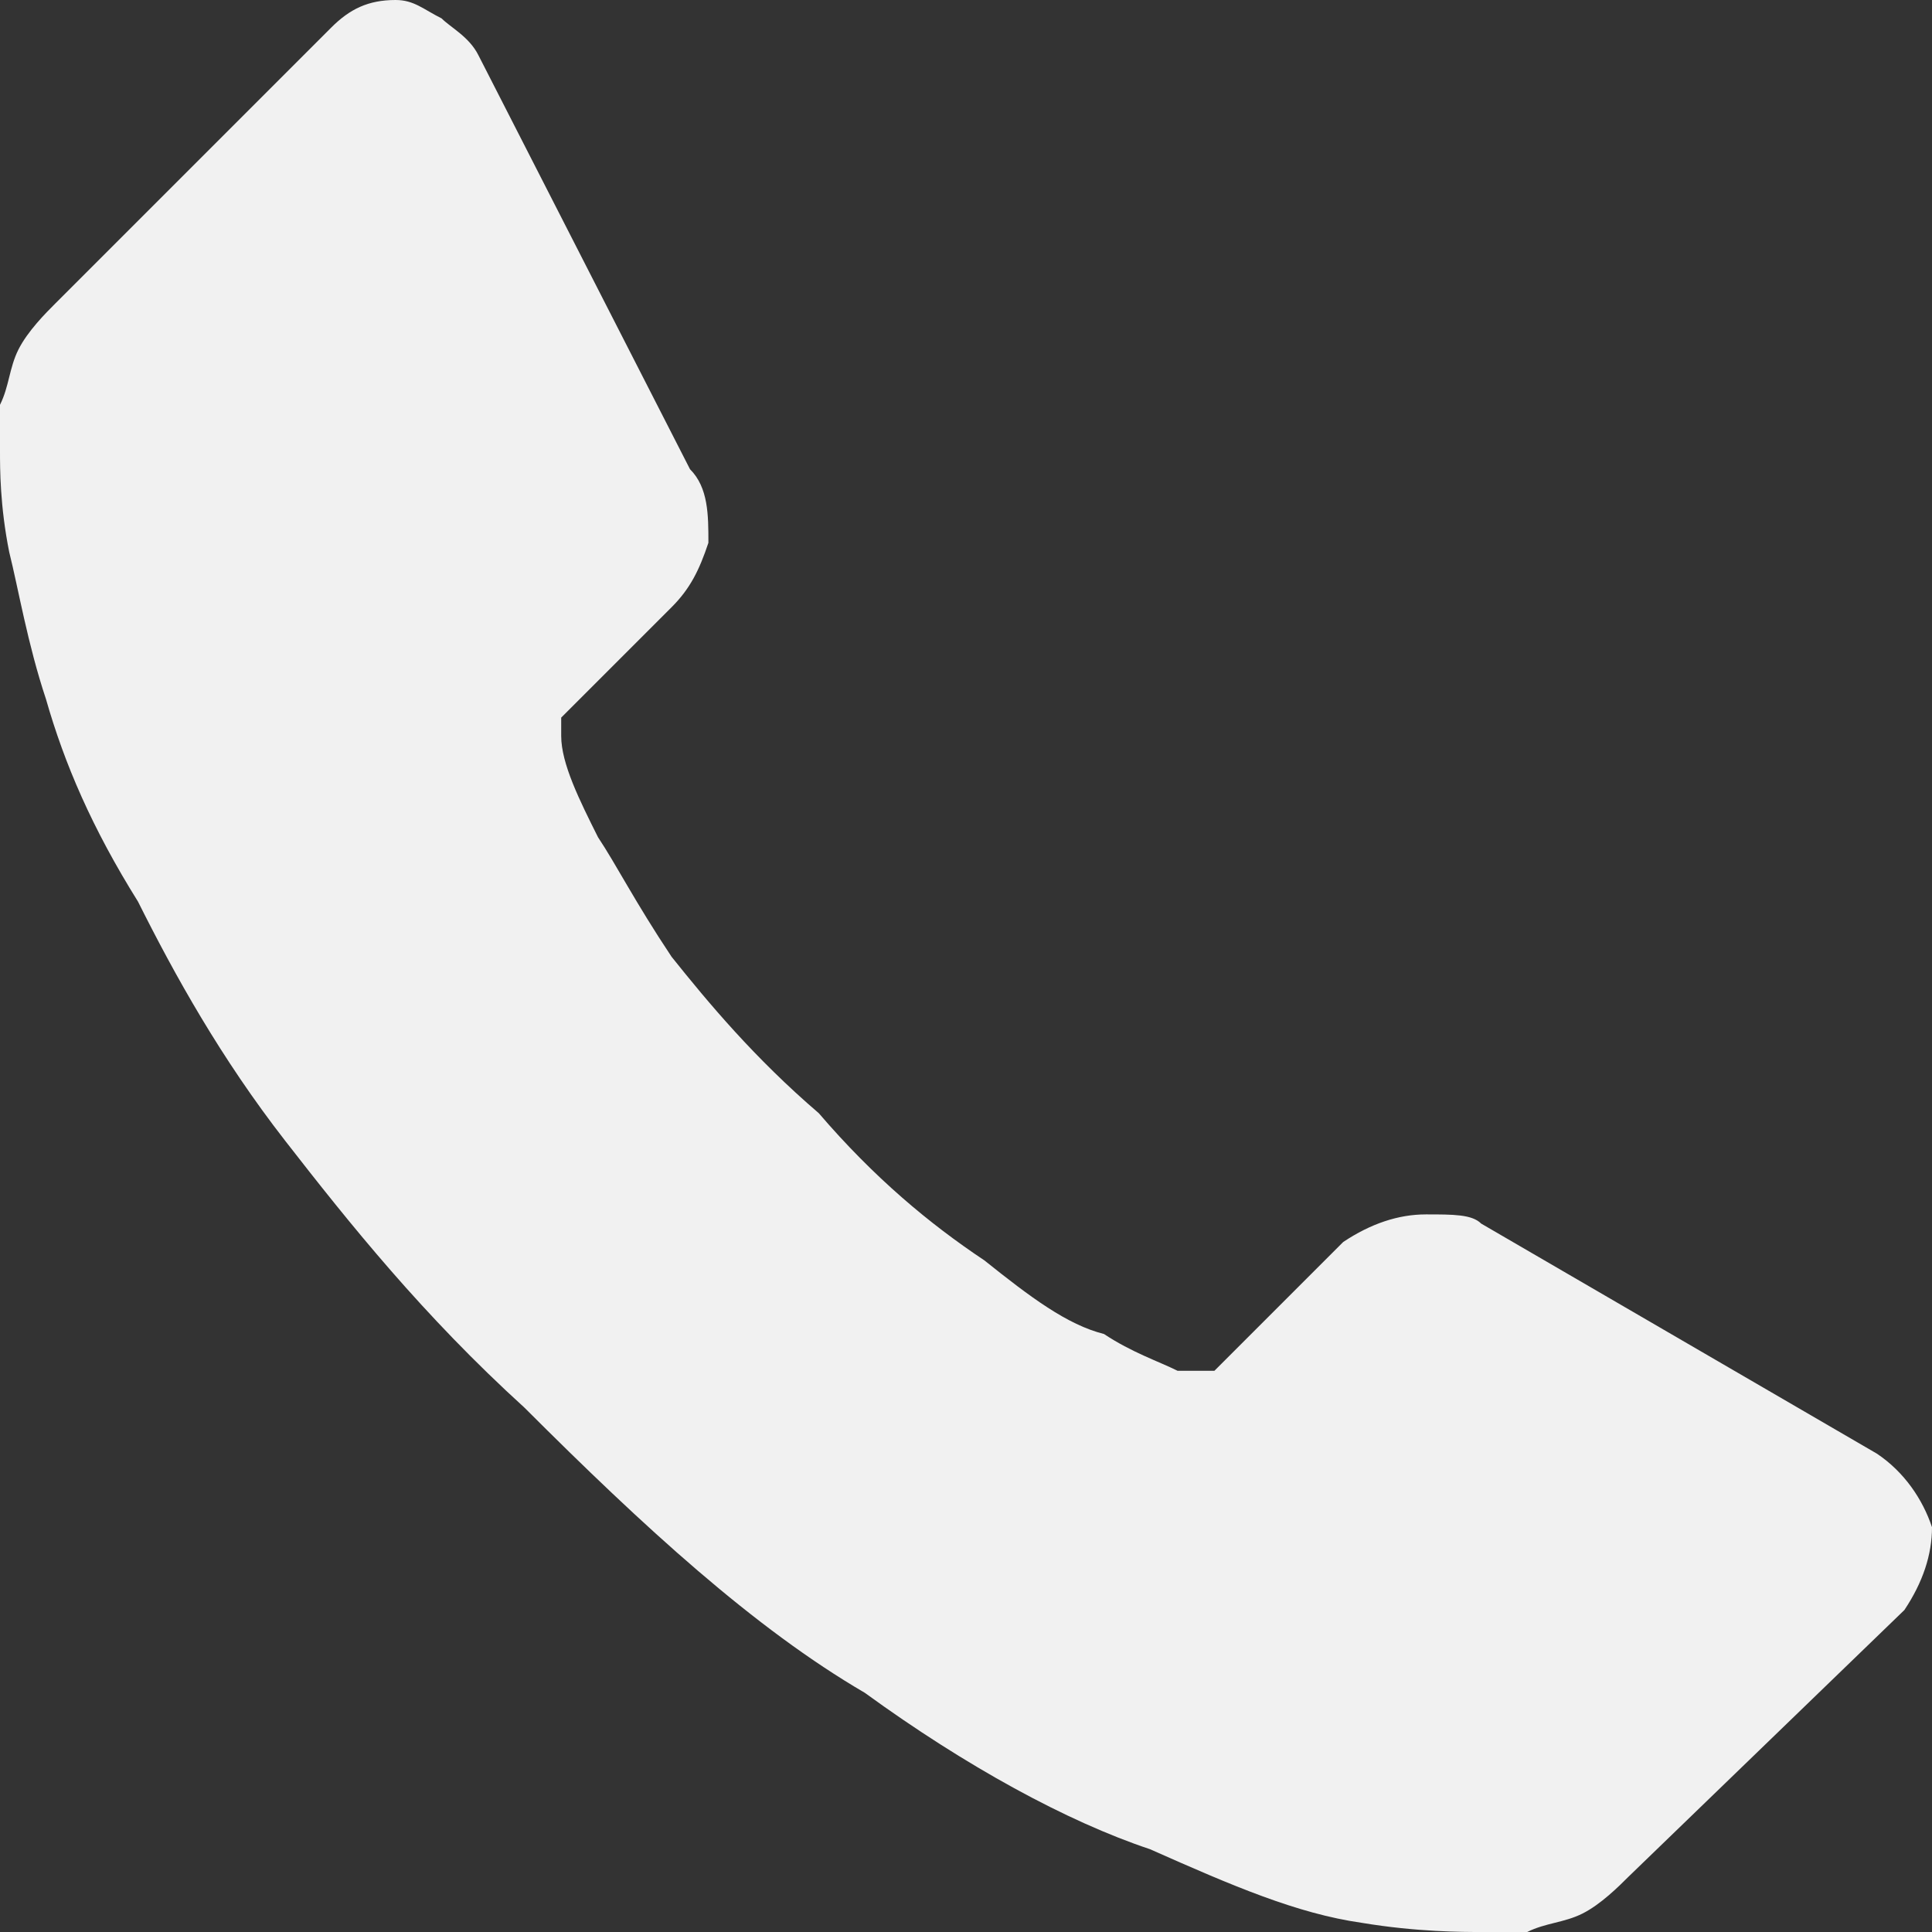 <svg xmlns="http://www.w3.org/2000/svg" width="21" height="21"><rect width="100%" height="100%" fill="#333333" stroke="none"/><path d="M21 16.6C21 16.9 20.9 17.2 20.7 17.5L17.7 20.4C17.6 20.5 17.4 20.7 17.2 20.8 17 20.9 16.8 20.9 16.6 21 16.6 21 16.5 21 16.4 21 16.4 21 16.3 21 16.1 21 15.9 21 15.4 21 14.8 20.9 14.1 20.8 13.4 20.5 12.5 20.1 11.6 19.8 10.5 19.2 9.4 18.4 8.2 17.7 7 16.6 5.7 15.3 4.6 14.3 3.8 13.3 3.1 12.4 2.4 11.5 1.9 10.6 1.5 9.8 1 9 0.7 8.3 0.5 7.6 0.3 7 0.2 6.4 0.1 6 0 5.5 0 5.1 0 4.9 0 4.6 0 4.5 0 4.4 0.1 4.2 0.1 4 0.2 3.8 0.3 3.6 0.5 3.4 0.6 3.3L3.6 0.3C3.8 0.1 4 0 4.3 0 4.5 0 4.6 0.1 4.8 0.2 4.9 0.3 5.1 0.4 5.2 0.6L7.5 5.1C7.7 5.3 7.7 5.6 7.7 5.9 7.6 6.2 7.5 6.4 7.3 6.6L6.2 7.7C6.2 7.7 6.1 7.8 6.1 7.8 6.1 7.9 6.1 7.9 6.1 8 6.1 8.3 6.3 8.7 6.5 9.1 6.7 9.4 6.9 9.8 7.3 10.4 7.7 10.9 8.2 11.5 8.9 12.1 9.5 12.8 10.1 13.3 10.7 13.7 11.2 14.1 11.6 14.4 12 14.5 12.3 14.7 12.6 14.8 12.8 14.9L13 14.9C13.1 14.9 13.1 14.9 13.2 14.9 13.2 14.9 13.3 14.8 13.3 14.8L14.6 13.5C14.9 13.3 15.2 13.2 15.5 13.2 15.8 13.2 16 13.2 16.1 13.3L16.1 13.3 20.4 15.8C20.7 16 20.9 16.3 21 16.6L21 16.6Z" fill="rgb(241, 241, 241)"/></svg>